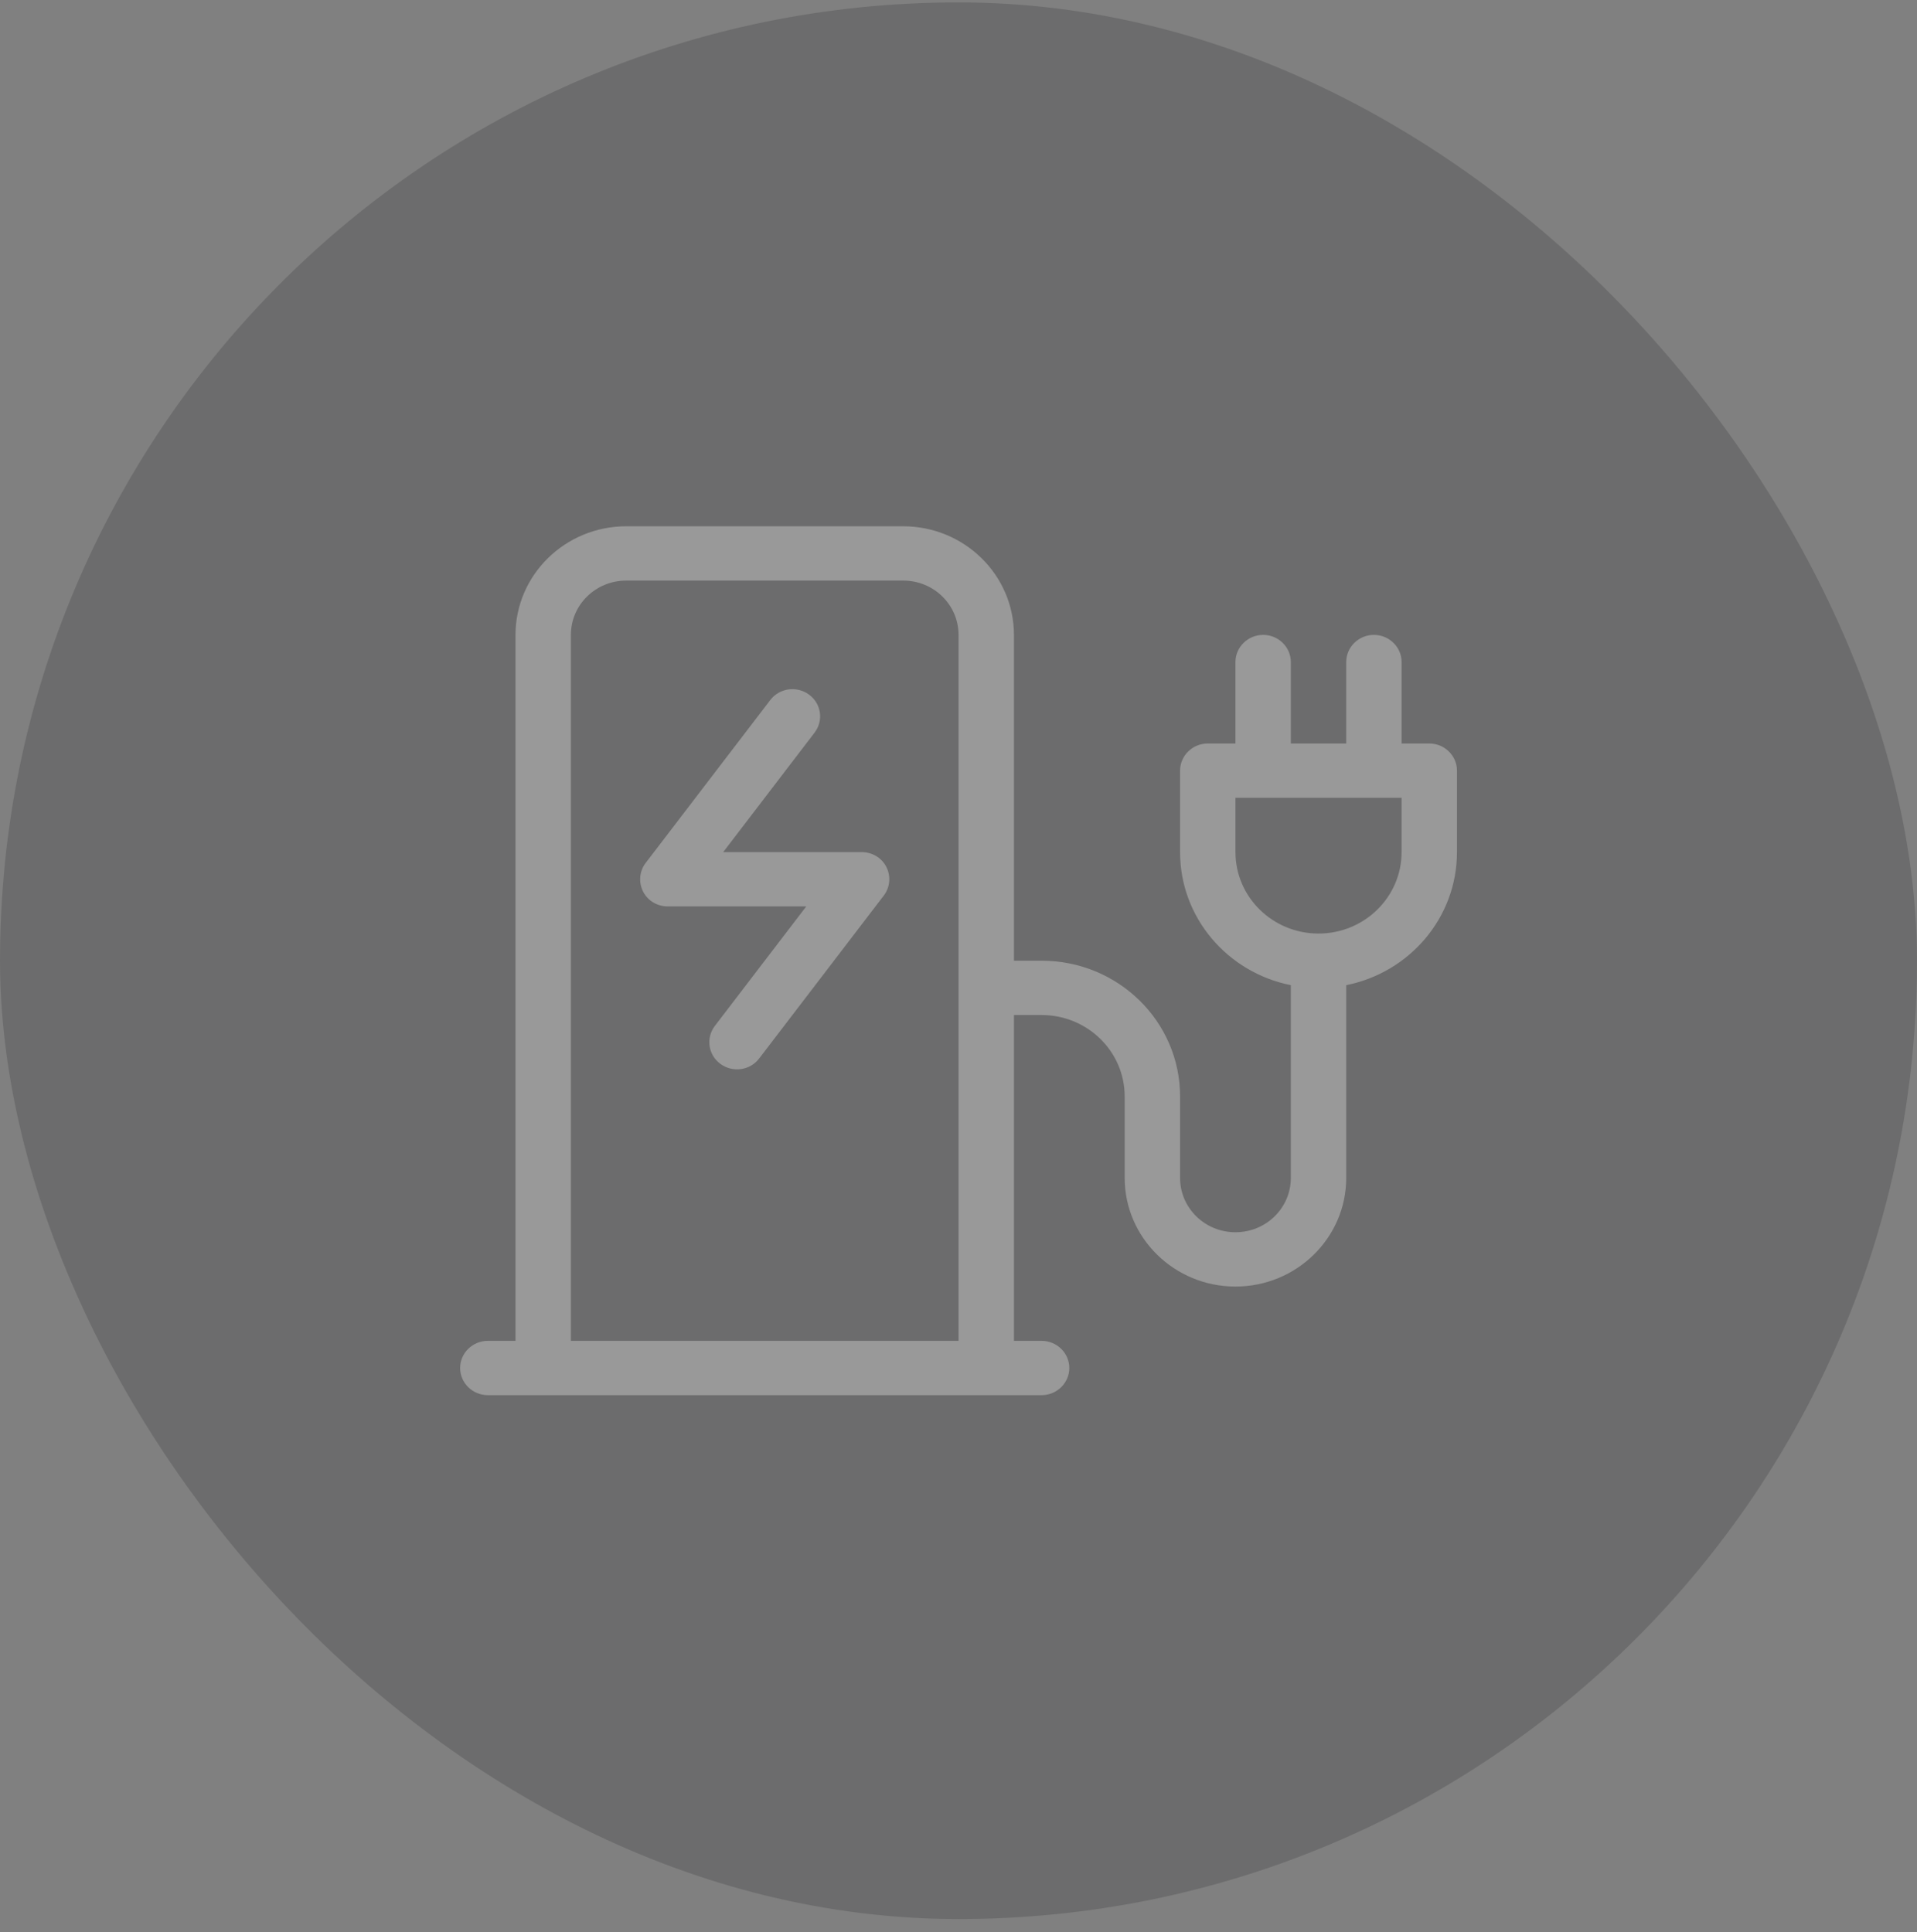 <svg width="123" height="124" viewBox="0 0 123 124" fill="none" xmlns="http://www.w3.org/2000/svg">
<rect x="0" y="0" width="123" height="124" fill="#808080" stroke="none"/>
<g opacity="0.2">
<rect y="0.153" width="123" height="123" rx="61.5" fill="#1F1F22"/>
<path d="M57.95 37.258C59.916 37.258 61.503 38.815 61.503 40.743V86.048H36.63V40.743C36.63 38.815 38.218 37.258 40.183 37.258H57.95ZM33.077 40.743V86.048H31.3C30.323 86.048 29.523 86.832 29.523 87.79C29.523 88.749 30.323 89.533 31.3 89.533H33.077H36.63H61.503H65.057H66.833C67.811 89.533 68.61 88.749 68.61 87.79C68.61 86.832 67.811 86.048 66.833 86.048H65.057V65.138H66.833C69.776 65.138 72.163 67.479 72.163 70.365V75.593C72.163 79.437 75.35 82.563 79.27 82.563C83.19 82.563 86.377 79.437 86.377 75.593V63.221C90.43 62.415 93.483 58.898 93.483 54.683V49.455C93.483 48.497 92.684 47.713 91.707 47.713H89.93V42.485C89.93 41.527 89.131 40.743 88.153 40.743C87.176 40.743 86.377 41.527 86.377 42.485V47.713H82.823V42.485C82.823 41.527 82.024 40.743 81.047 40.743C80.07 40.743 79.27 41.527 79.27 42.485V47.713H77.493C76.516 47.713 75.717 48.497 75.717 49.455V54.683C75.717 58.898 78.77 62.415 82.823 63.221V75.593C82.823 77.521 81.236 79.078 79.27 79.078C77.305 79.078 75.717 77.521 75.717 75.593V70.365C75.717 65.552 71.742 61.653 66.833 61.653H65.057V40.743C65.057 36.899 61.87 33.773 57.95 33.773H40.183C36.264 33.773 33.077 36.899 33.077 40.743ZM81.047 51.198H88.153H89.93V54.683C89.93 57.569 87.543 59.91 84.6 59.91C81.657 59.91 79.27 57.569 79.27 54.683V51.198H81.047ZM52.265 47.016C52.853 46.243 52.698 45.154 51.909 44.576C51.121 43.999 50.011 44.152 49.422 44.925L41.427 55.38C41.027 55.903 40.961 56.611 41.261 57.21C41.56 57.809 42.182 58.168 42.848 58.168H51.732L45.869 65.835C45.28 66.608 45.436 67.697 46.224 68.274C47.013 68.852 48.123 68.699 48.711 67.926L56.706 57.471C57.106 56.948 57.173 56.24 56.873 55.641C56.573 55.042 55.951 54.683 55.285 54.683H46.402L52.265 47.016Z" fill="white"/>
</g>
</svg>
